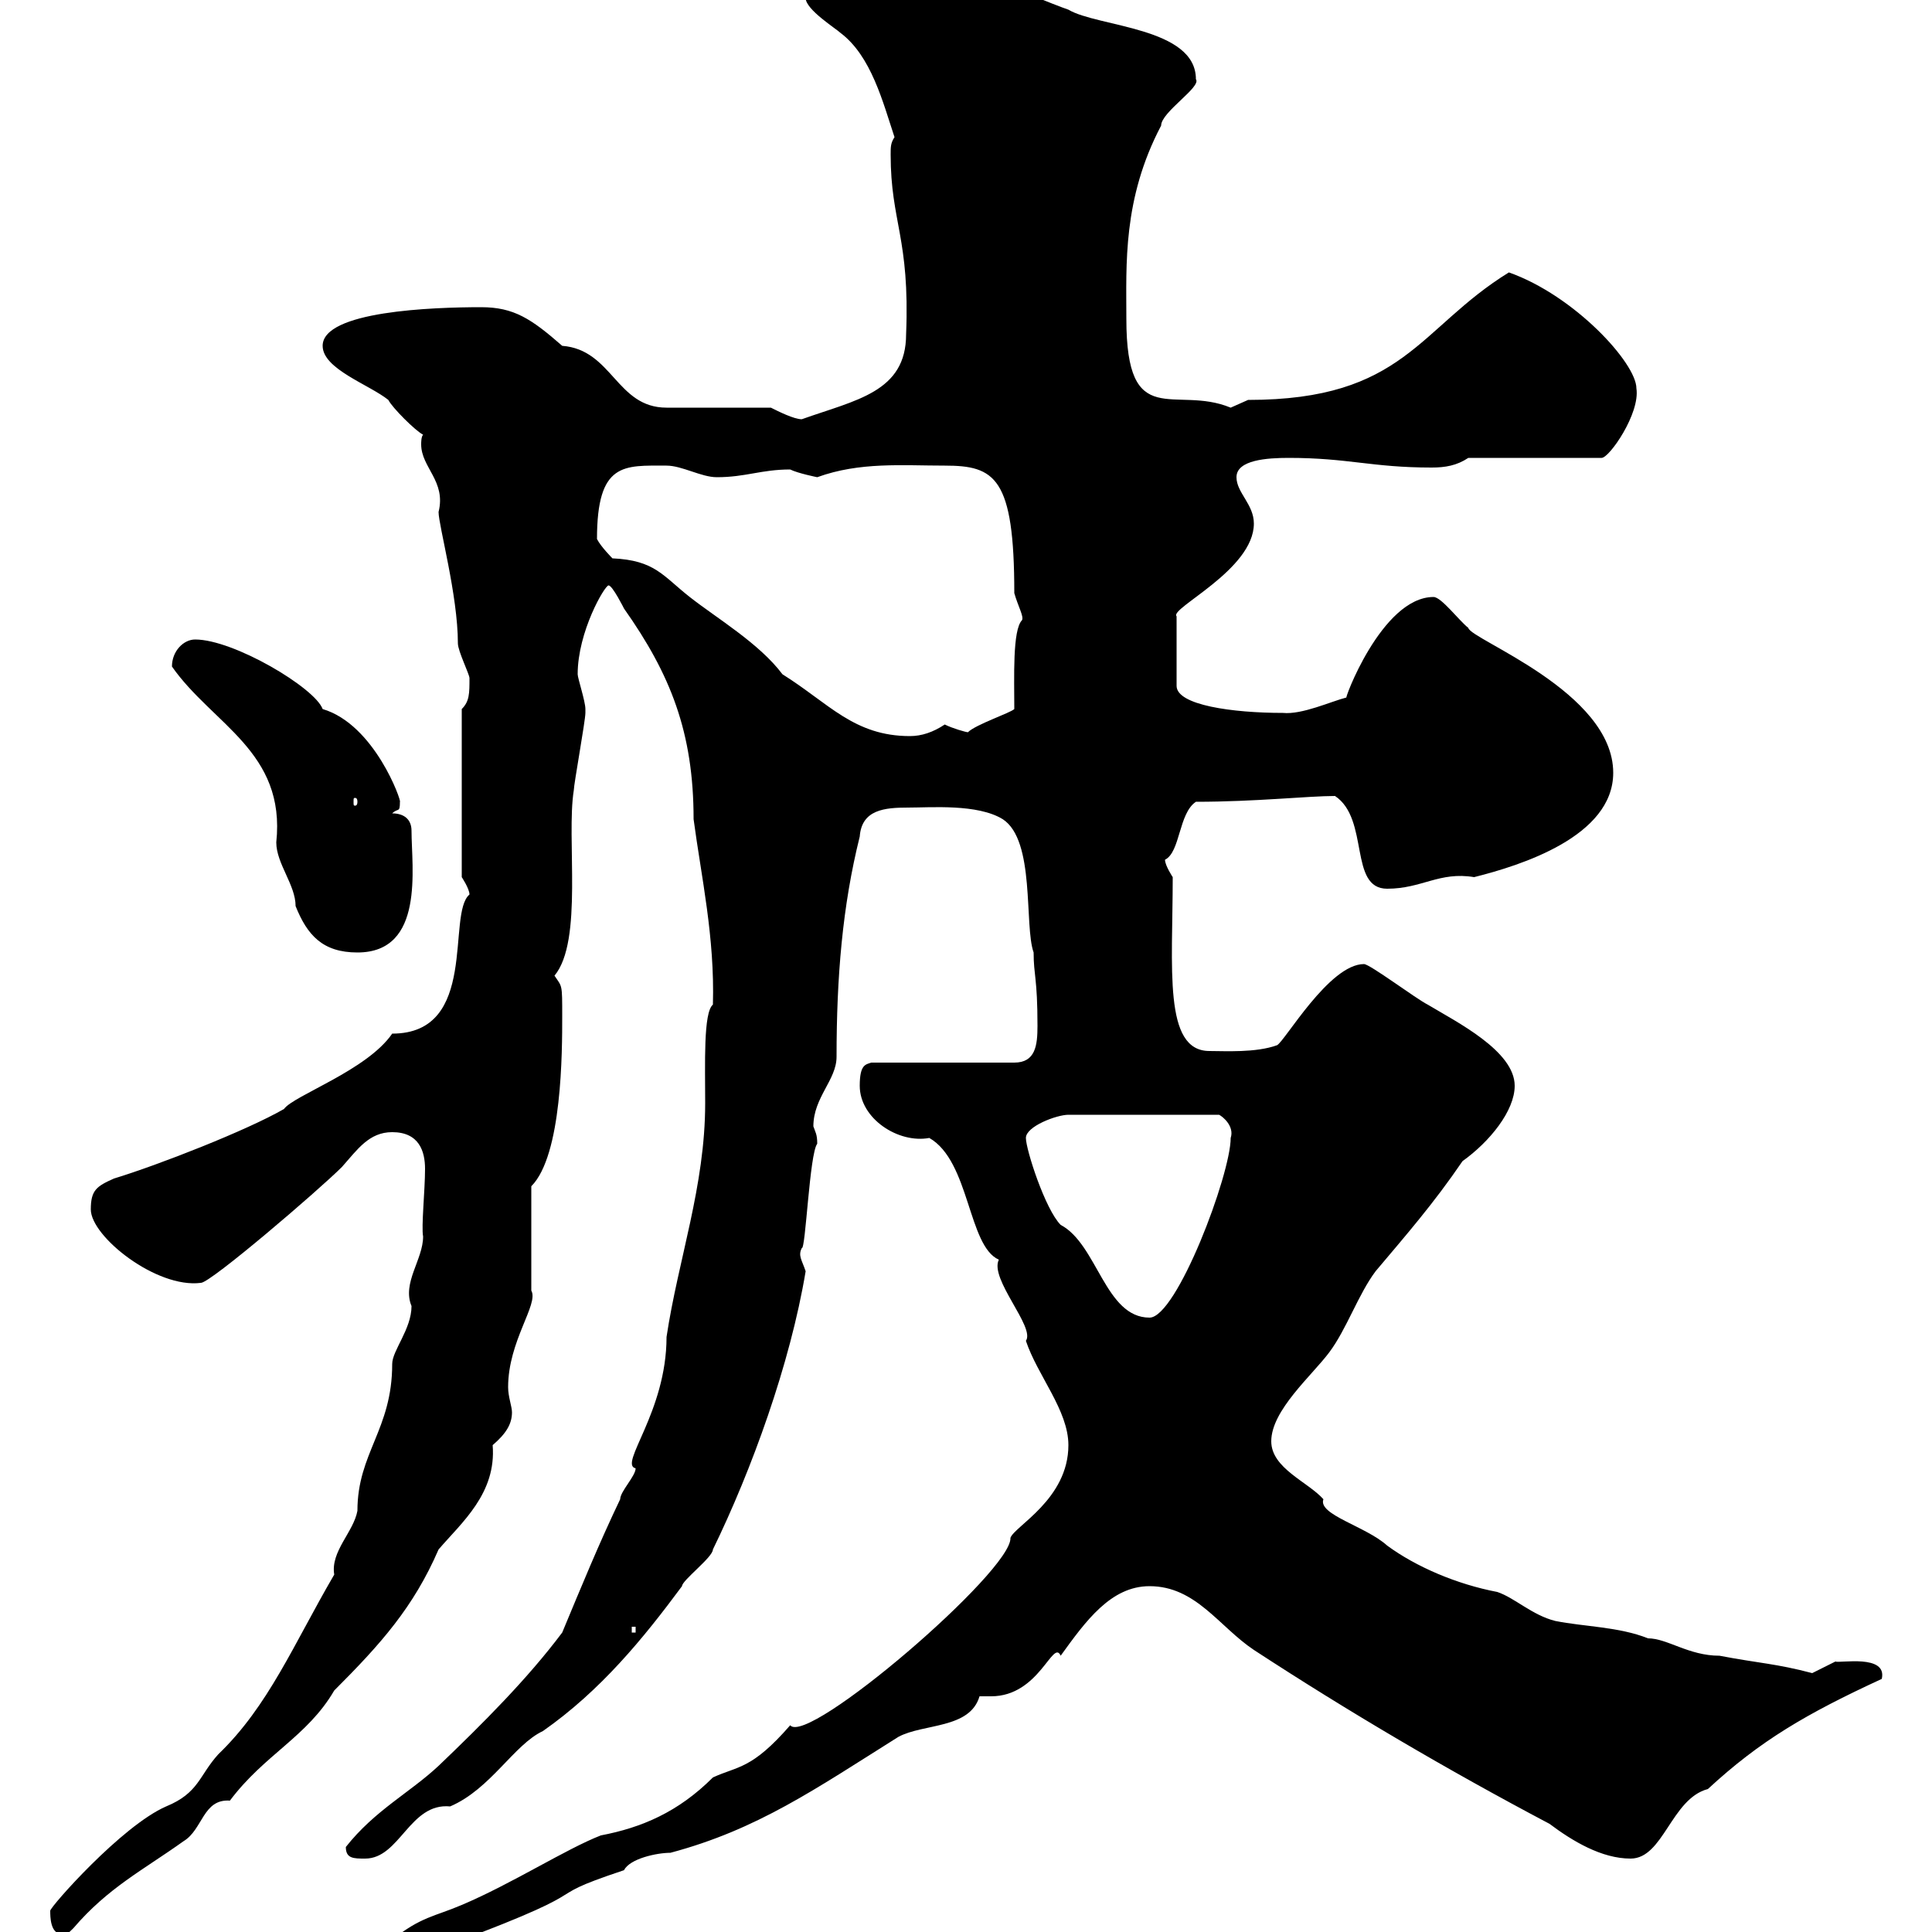 <svg xmlns="http://www.w3.org/2000/svg" xmlns:xlink="http://www.w3.org/1999/xlink" width="300" height="300"><path d="M60.90 301.20C61.50 303 63.30 305.40 64.50 303.90C96.60 292.20 81.60 295.50 96.90 290.40C97.80 288.60 102 287.70 104.10 287.70C117.60 284.10 126.60 277.80 139.50 269.70C143.40 267.60 150.60 268.50 152.10 263.40C152.10 263.40 153.90 263.40 153.90 263.40C161.40 263.40 163.50 254.40 164.70 257.10C168.60 251.70 172.50 246.30 178.50 246.30C185.70 246.30 189.30 252.60 194.70 256.20C209.40 265.80 224.70 274.80 240.60 283.20C244.20 285.90 248.70 288.60 253.20 288.60C258.30 288.60 259.50 279.30 265.20 277.80C273.30 270.30 280.50 266.10 292.20 260.70C293.10 256.80 285.60 258.30 285 258C285 258 281.40 259.80 281.40 259.80C275.70 258.30 273.30 258.30 267 257.10C262.20 257.10 258.90 254.40 255.90 254.40C251.40 252.60 246 252.60 241.50 251.70C237.90 250.80 235.20 248.10 232.50 247.20C226.20 246 219.90 243.30 215.40 240C212.10 237 204.60 235.20 205.50 232.80C203.10 230.10 197.40 228 197.40 223.80C197.40 219 203.70 213.60 206.40 210C209.10 206.40 210.90 201 213.60 197.40C218.40 191.70 222.60 186.90 227.10 180.30C231.30 177.30 235.20 172.50 235.20 168.60C235.20 163.20 226.20 158.70 221.70 156C219.90 155.10 212.70 149.70 211.80 149.70C206.40 149.70 199.50 161.70 198.30 162.30C195 163.50 190.20 163.20 187.80 163.20C180.60 163.20 182.10 150.30 182.10 136.20C182.10 136.20 180.90 134.40 180.90 133.50C183.30 132.30 183 126.30 185.70 124.50C195 124.50 203.10 123.60 207.30 123.60C212.70 127.20 209.40 138 215.40 138C220.80 138 223.50 135.30 228.90 136.20C236.10 134.40 250.50 129.90 250.50 120C250.50 107.40 228.30 99.30 228 97.50C226.50 96.30 223.80 92.70 222.60 92.70C214.50 92.70 208.50 109.20 209.10 108.30C206.70 108.90 202.20 111 199.20 110.70C191.40 110.70 182.70 109.50 182.70 106.50L182.70 95.70C181.50 94.50 194.70 88.50 194.70 81.30C194.70 78.30 192 76.50 192 74.10C192 71.40 196.80 71.10 200.10 71.10C209.40 71.10 213 72.60 222.30 72.60C224.40 72.60 226.20 72.30 228 71.10L248.70 71.10C249.90 71.10 254.70 64.20 254.10 60.30C254.10 56.40 244.50 45.90 234.30 42.30C220.20 51 218.10 62.10 193.80 62.10C193.80 62.10 191.10 63.30 191.10 63.30C182.40 59.70 174.90 67.20 174.90 49.50C174.90 41.10 174.30 30.90 180.30 19.50C180.30 17.40 186.60 13.50 185.70 12.30C185.70 4.20 170.40 4.20 165.90 1.50C164.10 0.90 155.10-2.70 153.30-3.90C145.50-3.90 139.80-2.10 132.30-2.10C129.90-2.10 127.50-2.70 126.90-2.70C126.30-2.70 125.10-0.90 125.10-0.30C125.10 1.50 129.90 4.50 130.50 5.10C135.30 8.70 137.10 15.90 138.90 21.30C138.30 22.20 138.30 22.80 138.30 24C138.30 34.50 141.30 36.90 140.70 51.90C140.70 60.90 132.90 62.10 124.50 65.10C123.30 65.10 120.90 63.90 119.70 63.30L103.50 63.30C95.70 63.30 95.10 54.30 87.30 53.70C82.50 49.50 79.80 47.70 74.70 47.70C67.20 47.70 50.10 48.30 50.10 53.70C50.10 57.30 57.30 59.70 60.30 62.10C60.90 63.30 64.50 66.90 65.70 67.50C65.40 67.80 65.40 68.70 65.40 69C65.40 72.60 69.30 74.70 68.10 79.50C68.10 81.60 71.10 92.40 71.10 99.90C71.10 101.10 72.90 104.70 72.90 105.30C72.90 107.70 72.90 108.90 71.70 110.10L71.70 136.20C71.70 136.20 72.90 138 72.90 138.90C69.30 141.90 74.40 160.50 60.90 160.50C57 166.20 45.60 170.10 44.10 172.20C38.40 175.50 24.60 180.90 17.70 183C15 184.20 14.10 184.80 14.10 187.80C14.10 192 24.30 200.10 31.20 199.20C32.70 199.20 49.50 184.80 53.10 181.20C55.50 178.50 57.30 175.80 60.90 175.80C65.10 175.80 66 178.80 66 181.50C66 184.80 65.40 190.50 65.70 192C65.70 195.60 62.40 199.20 63.90 202.80C63.90 206.40 60.90 209.70 60.90 211.80C60.90 222 55.50 225.60 55.50 234.60C54.90 237.90 51.30 240.90 51.90 244.50C45.60 255.30 41.70 264.90 33.90 272.40C30.90 275.70 30.90 278.40 25.80 280.50C18.90 283.50 7.80 296.10 7.80 296.70C7.80 297.60 7.80 300.30 9.60 300.30C10.50 300.30 10.50 300.30 11.40 299.40C16.80 293.10 22.20 290.40 28.50 285.90C31.50 284.10 31.50 279.30 35.70 279.60C41.10 272.40 47.70 269.70 51.90 262.50C59.10 255.30 64.20 249.60 68.10 240.60C71.70 236.40 77.10 231.90 76.50 224.40C78.60 222.60 79.50 221.10 79.50 219.30C79.50 218.40 78.90 216.90 78.90 215.40C78.90 208.20 83.70 202.50 82.50 200.40C82.50 197.40 82.50 186.60 82.50 184.20C87.30 179.40 87.30 163.20 87.30 157.80C87.30 152.70 87.30 153.30 86.10 151.50C90.60 146.10 87.90 130.20 89.10 122.70C89.10 121.80 90.90 111.90 90.90 110.70C90.90 110.70 90.90 110.70 90.90 110.10C90.90 108.90 89.70 105.30 89.70 104.70C89.70 98.10 93.90 90.90 94.50 90.90C95.10 90.90 96.90 94.50 96.90 94.50C104.10 104.70 107.70 113.70 107.70 127.20C108.90 136.20 111 145.50 110.70 156C109.20 157.20 109.50 165.30 109.50 171.30C109.50 184.20 105.30 195.60 103.50 207.60C103.50 219.30 96 227.40 98.70 228C98.70 229.20 96.30 231.60 96.30 232.80C93 239.70 90.30 246.30 87.30 253.50C81.90 260.70 75 267.60 68.10 274.20C63.60 278.40 58.20 281.10 53.70 286.80C53.70 288.60 54.90 288.60 56.70 288.60C62.10 288.60 63.60 279.90 69.90 280.50C76.20 277.80 79.80 270.90 84.30 268.80C93.30 262.50 99.90 254.40 105.90 246.30C105.90 245.40 110.70 241.80 110.70 240.60C116.70 228.30 122.70 211.80 125.10 197.40C124.50 195.60 123.90 195 124.50 193.80C125.10 194.10 125.70 179.10 126.90 177.60C126.90 176.10 126.60 175.80 126.30 174.90C126.30 170.40 129.90 167.70 129.90 164.10C129.90 151.80 130.80 140.70 133.50 129.90C133.80 125.70 137.40 125.40 141 125.40C144.60 125.40 151.80 124.80 155.70 127.20C160.80 130.50 159 143.70 160.50 147.90C160.50 151.50 161.10 151.80 161.10 159.30C161.10 162.30 160.80 165 157.50 165L135.30 165C134.40 165.30 133.50 165.30 133.50 168.60C133.50 173.70 139.50 177.60 144.30 176.70C150.60 180.30 150.30 193.50 155.10 195.60C153.60 198.60 160.80 206.10 159.30 208.20C161.10 213.60 165.90 219 165.90 224.40C165.90 232.80 157.50 237 156.90 238.80C157.20 243.90 125.40 271.20 122.70 267.90C116.70 274.80 114.60 274.20 110.70 276C105.30 281.40 99.60 283.80 93.30 285C87.90 287.10 79.50 292.50 71.70 295.80C67.50 297.60 65.40 297.60 60.90 301.20ZM98.10 252.60L98.70 252.60L98.70 253.50L98.10 253.50ZM159.30 176.70C159.30 174.90 164.10 173.10 165.90 173.10L189.30 173.10C189.90 173.40 191.70 174.90 191.10 176.70C191.10 182.40 182.70 204.60 178.50 204.60C171.60 204.60 170.40 193.20 164.70 190.20C162.30 187.80 159.30 178.50 159.30 176.70ZM26.70 103.50C33 112.50 44.40 116.70 42.90 130.80C42.90 134.10 45.90 137.40 45.90 140.70C47.70 145.20 50.10 147.90 55.50 147.90C66 147.90 63.90 134.70 63.90 129C63.90 127.20 62.70 126.30 60.90 126.30C61.80 125.40 62.10 126.30 62.10 124.50C62.40 124.50 58.20 112.50 50.10 110.10C48.90 106.80 36.30 99.30 30.30 99.30C28.50 99.30 26.70 101.10 26.70 103.50ZM55.50 124.50C55.50 125.10 55.20 125.10 55.20 125.10C54.90 125.10 54.90 125.10 54.90 124.50C54.90 123.90 54.90 123.90 55.20 123.90C55.20 123.90 55.50 123.90 55.50 124.50ZM92.70 83.70C92.70 71.70 96.90 72.30 103.50 72.30C105.90 72.30 108.90 74.10 111.30 74.10C115.80 74.10 118.20 72.90 122.70 72.90C123.90 73.50 126.90 74.10 126.90 74.10C133.50 71.70 140.10 72.30 146.70 72.30C154.50 72.30 157.50 74.10 157.50 92.10C158.10 94.20 159 95.70 158.70 96.30C157.20 97.80 157.50 105.30 157.50 110.10C156.90 110.70 151.50 112.50 150.30 113.70C150 113.70 147.90 113.10 146.70 112.50C144.90 113.70 143.10 114.30 141.30 114.30C132.60 114.30 128.70 109.20 121.50 104.70C117.90 99.90 111.30 96 107.10 92.70C102.90 89.40 101.70 87 95.10 86.70C95.10 86.70 93.30 84.90 92.70 83.70Z"/></svg>